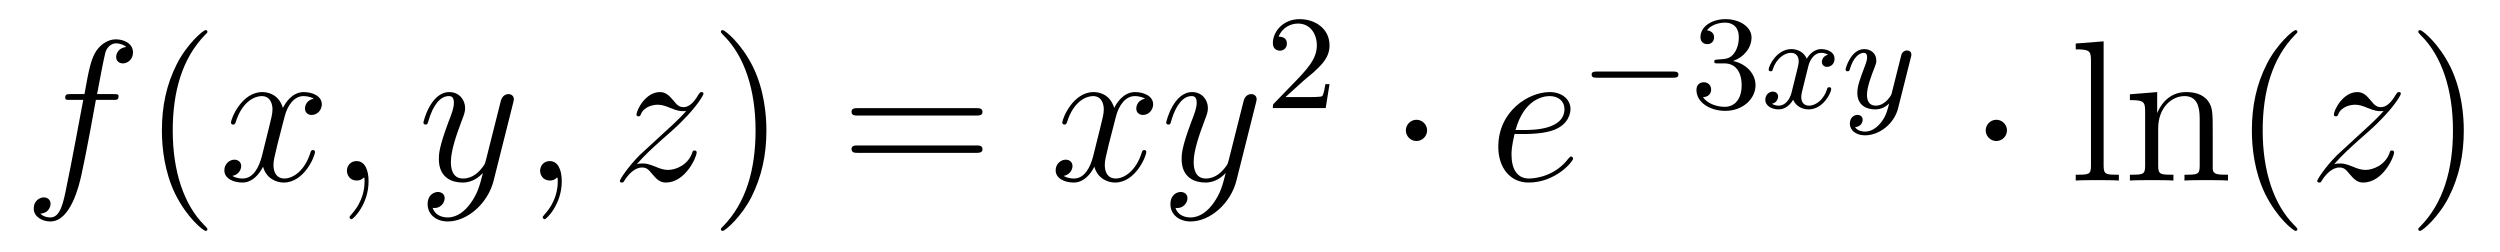 <?xml version='1.0'?>
<!-- This file was generated by dvisvgm 1.14.1 -->
<svg height='15pt' version='1.1' viewBox='0 -15 149 15' width='149pt' xmlns='http://www.w3.org/2000/svg' xmlns:xlink='http://www.w3.org/1999/xlink'>
<g id='page1'>
<g transform='matrix(1 0 0 1 -127 650)'>
<path d='M133.732 -659.046C133.971 -659.046 134.066 -659.046 134.066 -659.273C134.066 -659.392 133.971 -659.392 133.755 -659.392H132.787C133.014 -660.623 133.182 -661.472 133.277 -661.855C133.349 -662.142 133.6 -662.417 133.911 -662.417C134.162 -662.417 134.413 -662.309 134.532 -662.202C134.066 -662.154 133.923 -661.807 133.923 -661.604C133.923 -661.365 134.102 -661.221 134.329 -661.221C134.568 -661.221 134.927 -661.424 134.927 -661.879C134.927 -662.381 134.425 -662.656 133.899 -662.656C133.385 -662.656 132.883 -662.273 132.644 -661.807C132.428 -661.388 132.309 -660.958 132.034 -659.392H131.233C131.006 -659.392 130.887 -659.392 130.887 -659.177C130.887 -659.046 130.958 -659.046 131.197 -659.046H131.962C131.747 -657.934 131.257 -655.232 130.982 -653.953C130.779 -652.913 130.6 -652.04 130.002 -652.04C129.966 -652.04 129.619 -652.04 129.404 -652.267C130.014 -652.315 130.014 -652.841 130.014 -652.853C130.014 -653.092 129.834 -653.236 129.608 -653.236C129.368 -653.236 129.01 -653.032 129.01 -652.578C129.01 -652.064 129.536 -651.801 130.002 -651.801C131.221 -651.801 131.723 -653.989 131.855 -654.587C132.07 -655.507 132.656 -658.687 132.715 -659.046H133.732Z' fill-rule='evenodd'/>
<path d='M139.363 -651.335C139.363 -651.371 139.363 -651.395 139.16 -651.598C137.964 -652.806 137.295 -654.778 137.295 -657.217C137.295 -659.536 137.857 -661.532 139.243 -662.943C139.363 -663.05 139.363 -663.074 139.363 -663.11C139.363 -663.182 139.303 -663.206 139.255 -663.206C139.1 -663.206 138.12 -662.345 137.534 -661.173C136.924 -659.966 136.649 -658.687 136.649 -657.217C136.649 -656.152 136.817 -654.73 137.438 -653.451C138.143 -652.017 139.124 -651.239 139.255 -651.239C139.303 -651.239 139.363 -651.263 139.363 -651.335Z' fill-rule='evenodd'/>
<path d='M145.703 -659.117C145.32 -659.046 145.177 -658.759 145.177 -658.532C145.177 -658.245 145.404 -658.149 145.571 -658.149C145.93 -658.149 146.181 -658.46 146.181 -658.782C146.181 -659.285 145.607 -659.512 145.105 -659.512C144.376 -659.512 143.969 -658.794 143.862 -658.567C143.587 -659.464 142.845 -659.512 142.63 -659.512C141.411 -659.512 140.766 -657.946 140.766 -657.683C140.766 -657.635 140.813 -657.575 140.897 -657.575C140.993 -657.575 141.017 -657.647 141.04 -657.695C141.447 -659.022 142.248 -659.273 142.595 -659.273C143.133 -659.273 143.24 -658.771 143.24 -658.484C143.24 -658.221 143.168 -657.946 143.025 -657.372L142.619 -655.734C142.439 -655.017 142.093 -654.36 141.459 -654.36C141.399 -654.36 141.1 -654.36 140.849 -654.515C141.279 -654.599 141.375 -654.957 141.375 -655.101C141.375 -655.34 141.196 -655.483 140.969 -655.483C140.682 -655.483 140.371 -655.232 140.371 -654.85C140.371 -654.348 140.933 -654.12 141.447 -654.12C142.021 -654.12 142.427 -654.575 142.678 -655.065C142.869 -654.36 143.467 -654.12 143.91 -654.12C145.129 -654.12 145.774 -655.687 145.774 -655.949C145.774 -656.009 145.726 -656.057 145.655 -656.057C145.547 -656.057 145.535 -655.997 145.5 -655.902C145.177 -654.85 144.483 -654.36 143.946 -654.36C143.527 -654.36 143.3 -654.67 143.3 -655.16C143.3 -655.423 143.348 -655.615 143.539 -656.404L143.957 -658.029C144.137 -658.747 144.543 -659.273 145.093 -659.273C145.117 -659.273 145.452 -659.273 145.703 -659.117ZM148.967 -654.192C148.967 -654.886 148.74 -655.4 148.25 -655.4C147.868 -655.4 147.676 -655.089 147.676 -654.826C147.676 -654.563 147.856 -654.24 148.262 -654.24C148.418 -654.24 148.549 -654.288 148.657 -654.395C148.68 -654.419 148.693 -654.419 148.704 -654.419C148.728 -654.419 148.728 -654.252 148.728 -654.192C148.728 -653.798 148.657 -653.021 147.963 -652.244C147.832 -652.1 147.832 -652.076 147.832 -652.053C147.832 -651.993 147.892 -651.933 147.951 -651.933C148.047 -651.933 148.967 -652.818 148.967 -654.192Z' fill-rule='evenodd'/>
<path d='M155.056 -652.901C154.734 -652.447 154.267 -652.04 153.681 -652.04C153.538 -652.04 152.964 -652.064 152.785 -652.614C152.821 -652.602 152.88 -652.602 152.904 -652.602C153.263 -652.602 153.502 -652.913 153.502 -653.188C153.502 -653.463 153.275 -653.559 153.096 -653.559C152.904 -653.559 152.486 -653.415 152.486 -652.829C152.486 -652.22 153 -651.801 153.681 -651.801C154.877 -651.801 156.084 -652.901 156.419 -654.228L157.59 -658.89C157.602 -658.95 157.626 -659.022 157.626 -659.093C157.626 -659.273 157.483 -659.392 157.304 -659.392C157.196 -659.392 156.945 -659.344 156.849 -658.986L155.965 -655.471C155.905 -655.256 155.905 -655.232 155.809 -655.101C155.57 -654.766 155.176 -654.36 154.602 -654.36C153.933 -654.36 153.873 -655.017 153.873 -655.34C153.873 -656.021 154.195 -656.942 154.518 -657.802C154.65 -658.149 154.721 -658.316 154.721 -658.555C154.721 -659.058 154.363 -659.512 153.777 -659.512C152.677 -659.512 152.235 -657.778 152.235 -657.683C152.235 -657.635 152.283 -657.575 152.367 -657.575C152.474 -657.575 152.486 -657.623 152.534 -657.79C152.821 -658.794 153.275 -659.273 153.741 -659.273C153.849 -659.273 154.052 -659.273 154.052 -658.878C154.052 -658.567 153.921 -658.221 153.741 -657.767C153.156 -656.2 153.156 -655.806 153.156 -655.519C153.156 -654.383 153.969 -654.12 154.566 -654.12C154.913 -654.12 155.343 -654.228 155.761 -654.67L155.774 -654.658C155.594 -653.953 155.475 -653.487 155.056 -652.901Z' fill-rule='evenodd'/>
<path d='M160.481 -654.192C160.481 -654.886 160.254 -655.4 159.764 -655.4C159.381 -655.4 159.19 -655.089 159.19 -654.826C159.19 -654.563 159.369 -654.24 159.776 -654.24C159.931 -654.24 160.063 -654.288 160.17 -654.395C160.194 -654.419 160.206 -654.419 160.218 -654.419C160.242 -654.419 160.242 -654.252 160.242 -654.192C160.242 -653.798 160.17 -653.021 159.477 -652.244C159.345 -652.1 159.345 -652.076 159.345 -652.053C159.345 -651.993 159.405 -651.933 159.465 -651.933C159.561 -651.933 160.481 -652.818 160.481 -654.192Z' fill-rule='evenodd'/>
<path d='M164.947 -655.208C165.461 -655.794 165.879 -656.165 166.477 -656.703C167.194 -657.324 167.505 -657.623 167.672 -657.802C168.509 -658.627 168.927 -659.321 168.927 -659.416C168.927 -659.512 168.832 -659.512 168.808 -659.512C168.724 -659.512 168.7 -659.464 168.64 -659.38C168.342 -658.866 168.055 -658.615 167.744 -658.615C167.493 -658.615 167.361 -658.723 167.134 -659.01C166.883 -659.308 166.68 -659.512 166.333 -659.512C165.461 -659.512 164.935 -658.424 164.935 -658.173C164.935 -658.137 164.947 -658.065 165.054 -658.065C165.15 -658.065 165.162 -658.113 165.198 -658.197C165.401 -658.675 165.975 -658.759 166.202 -658.759C166.453 -658.759 166.692 -658.675 166.943 -658.567C167.397 -658.376 167.588 -658.376 167.708 -658.376C167.792 -658.376 167.839 -658.376 167.899 -658.388C167.505 -657.922 166.859 -657.348 166.321 -656.858L165.114 -655.746C164.385 -655.005 163.943 -654.3 163.943 -654.216C163.943 -654.144 164.002 -654.12 164.074 -654.12C164.146 -654.12 164.157 -654.132 164.241 -654.276C164.433 -654.575 164.815 -655.017 165.258 -655.017C165.508 -655.017 165.628 -654.933 165.867 -654.634C166.094 -654.372 166.298 -654.12 166.68 -654.12C167.852 -654.12 168.521 -655.639 168.521 -655.913C168.521 -655.961 168.509 -656.033 168.389 -656.033C168.294 -656.033 168.282 -655.985 168.246 -655.866C167.983 -655.16 167.277 -654.873 166.812 -654.873C166.56 -654.873 166.321 -654.957 166.07 -655.065C165.592 -655.256 165.461 -655.256 165.305 -655.256C165.186 -655.256 165.054 -655.256 164.947 -655.208Z' fill-rule='evenodd'/>
<path d='M172.678 -657.217C172.678 -658.125 172.558 -659.607 171.889 -660.994C171.184 -662.428 170.203 -663.206 170.072 -663.206C170.024 -663.206 169.964 -663.182 169.964 -663.11C169.964 -663.074 169.964 -663.05 170.168 -662.847C171.363 -661.64 172.032 -659.667 172.032 -657.228C172.032 -654.909 171.471 -652.913 170.084 -651.502C169.964 -651.395 169.964 -651.371 169.964 -651.335C169.964 -651.263 170.024 -651.239 170.072 -651.239C170.227 -651.239 171.207 -652.1 171.793 -653.272C172.403 -654.491 172.678 -655.782 172.678 -657.217Z' fill-rule='evenodd'/>
<path d='M185.175 -658.113C185.342 -658.113 185.557 -658.113 185.557 -658.328C185.557 -658.555 185.354 -658.555 185.175 -658.555H178.134C177.966 -658.555 177.751 -658.555 177.751 -658.34C177.751 -658.113 177.954 -658.113 178.134 -658.113H185.175ZM185.175 -655.89C185.342 -655.89 185.557 -655.89 185.557 -656.105C185.557 -656.332 185.354 -656.332 185.175 -656.332H178.134C177.966 -656.332 177.751 -656.332 177.751 -656.117C177.751 -655.89 177.954 -655.89 178.134 -655.89H185.175Z' fill-rule='evenodd'/>
<path d='M195.248 -659.117C194.867 -659.046 194.723 -658.759 194.723 -658.532C194.723 -658.245 194.95 -658.149 195.118 -658.149C195.476 -658.149 195.727 -658.46 195.727 -658.782C195.727 -659.285 195.154 -659.512 194.651 -659.512C193.922 -659.512 193.516 -658.794 193.408 -658.567C193.133 -659.464 192.391 -659.512 192.176 -659.512C190.957 -659.512 190.312 -657.946 190.312 -657.683C190.312 -657.635 190.359 -657.575 190.443 -657.575C190.539 -657.575 190.563 -657.647 190.587 -657.695C190.993 -659.022 191.794 -659.273 192.14 -659.273C192.679 -659.273 192.786 -658.771 192.786 -658.484C192.786 -658.221 192.714 -657.946 192.571 -657.372L192.164 -655.734C191.985 -655.017 191.639 -654.36 191.005 -654.36C190.945 -654.36 190.647 -654.36 190.395 -654.515C190.826 -654.599 190.921 -654.957 190.921 -655.101C190.921 -655.34 190.742 -655.483 190.515 -655.483C190.228 -655.483 189.917 -655.232 189.917 -654.85C189.917 -654.348 190.479 -654.12 190.993 -654.12C191.567 -654.12 191.974 -654.575 192.224 -655.065C192.415 -654.36 193.014 -654.12 193.456 -654.12C194.675 -654.12 195.32 -655.687 195.32 -655.949C195.32 -656.009 195.272 -656.057 195.202 -656.057C195.094 -656.057 195.082 -655.997 195.046 -655.902C194.723 -654.85 194.029 -654.36 193.492 -654.36C193.073 -654.36 192.846 -654.67 192.846 -655.16C192.846 -655.423 192.894 -655.615 193.085 -656.404L193.504 -658.029C193.682 -658.747 194.089 -659.273 194.639 -659.273C194.663 -659.273 194.998 -659.273 195.248 -659.117ZM199.327 -652.901C199.004 -652.447 198.538 -652.04 197.952 -652.04C197.808 -652.04 197.234 -652.064 197.056 -652.614C197.092 -652.602 197.15 -652.602 197.174 -652.602C197.533 -652.602 197.772 -652.913 197.772 -653.188C197.772 -653.463 197.545 -653.559 197.366 -653.559C197.174 -653.559 196.757 -653.415 196.757 -652.829C196.757 -652.22 197.27 -651.801 197.952 -651.801C199.147 -651.801 200.354 -652.901 200.689 -654.228L201.86 -658.89C201.872 -658.95 201.896 -659.022 201.896 -659.093C201.896 -659.273 201.754 -659.392 201.574 -659.392C201.467 -659.392 201.215 -659.344 201.12 -658.986L200.236 -655.471C200.176 -655.256 200.176 -655.232 200.08 -655.101C199.841 -654.766 199.446 -654.36 198.872 -654.36C198.203 -654.36 198.143 -655.017 198.143 -655.34C198.143 -656.021 198.466 -656.942 198.788 -657.802C198.92 -658.149 198.991 -658.316 198.991 -658.555C198.991 -659.058 198.634 -659.512 198.047 -659.512C196.948 -659.512 196.505 -657.778 196.505 -657.683C196.505 -657.635 196.553 -657.575 196.637 -657.575C196.745 -657.575 196.757 -657.623 196.804 -657.79C197.092 -658.794 197.545 -659.273 198.012 -659.273C198.119 -659.273 198.323 -659.273 198.323 -658.878C198.323 -658.567 198.191 -658.221 198.012 -657.767C197.425 -656.2 197.425 -655.806 197.425 -655.519C197.425 -654.383 198.239 -654.12 198.836 -654.12C199.183 -654.12 199.614 -654.228 200.032 -654.67L200.044 -654.658C199.865 -653.953 199.745 -653.487 199.327 -652.901Z' fill-rule='evenodd'/>
<path d='M204.688 -660.186C204.815 -660.305 205.15 -660.568 205.277 -660.68C205.771 -661.134 206.24 -661.572 206.24 -662.297C206.24 -663.245 205.444 -663.859 204.448 -663.859C203.492 -663.859 202.862 -663.134 202.862 -662.425C202.862 -662.034 203.173 -661.978 203.285 -661.978C203.452 -661.978 203.699 -662.098 203.699 -662.401C203.699 -662.815 203.3 -662.815 203.206 -662.815C203.436 -663.397 203.97 -663.596 204.36 -663.596C205.102 -663.596 205.484 -662.967 205.484 -662.297C205.484 -661.468 204.902 -660.863 203.962 -659.899L202.958 -658.863C202.862 -658.775 202.862 -658.759 202.862 -658.56H206.01L206.24 -659.986H205.993C205.97 -659.827 205.907 -659.428 205.811 -659.277C205.763 -659.213 205.157 -659.213 205.03 -659.213H203.611L204.688 -660.186Z' fill-rule='evenodd'/>
<path d='M212.056 -657.228C212.056 -657.575 211.769 -657.862 211.422 -657.862S210.788 -657.575 210.788 -657.228C210.788 -656.882 211.075 -656.595 211.422 -656.595S212.056 -656.882 212.056 -657.228Z' fill-rule='evenodd'/>
<path d='M217.9 -657.013C218.222 -657.013 219.035 -657.037 219.608 -657.252C220.517 -657.599 220.601 -658.293 220.601 -658.507C220.601 -659.033 220.146 -659.512 219.358 -659.512C218.102 -659.512 216.298 -658.376 216.298 -656.248C216.298 -654.993 217.015 -654.12 218.102 -654.12C219.728 -654.12 220.757 -655.387 220.757 -655.543C220.757 -655.615 220.685 -655.674 220.637 -655.674C220.601 -655.674 220.589 -655.662 220.481 -655.555C219.716 -654.539 218.581 -654.36 218.126 -654.36C217.445 -654.36 217.086 -654.897 217.086 -655.782C217.086 -655.949 217.086 -656.248 217.266 -657.013H217.9ZM217.325 -657.252C217.84 -659.093 218.975 -659.273 219.358 -659.273C219.883 -659.273 220.242 -658.962 220.242 -658.507C220.242 -657.252 218.329 -657.252 217.828 -657.252H217.325Z' fill-rule='evenodd'/>
<path d='M226.73 -660.369C226.858 -660.369 227.033 -660.369 227.033 -660.552C227.033 -660.735 226.858 -660.735 226.73 -660.735H222.164C222.036 -660.735 221.861 -660.735 221.861 -660.552C221.861 -660.369 222.036 -660.369 222.164 -660.369H226.73Z' fill-rule='evenodd'/>
<path d='M229.774 -661.222C230.404 -661.222 230.802 -660.759 230.802 -659.922C230.802 -658.927 230.236 -658.632 229.813 -658.632C229.375 -658.632 228.778 -658.791 228.498 -659.213C228.786 -659.213 228.985 -659.397 228.985 -659.66C228.985 -659.915 228.802 -660.098 228.546 -660.098C228.331 -660.098 228.108 -659.962 228.108 -659.644C228.108 -658.887 228.922 -658.393 229.83 -658.393C230.89 -658.393 231.63 -659.126 231.63 -659.922C231.63 -660.584 231.104 -661.19 230.292 -661.365C230.921 -661.588 231.391 -662.13 231.391 -662.767C231.391 -663.405 230.675 -663.859 229.846 -663.859C228.992 -663.859 228.347 -663.397 228.347 -662.791C228.347 -662.496 228.546 -662.369 228.754 -662.369C229.001 -662.369 229.16 -662.544 229.16 -662.775C229.16 -663.07 228.905 -663.182 228.73 -663.19C229.064 -663.628 229.678 -663.652 229.822 -663.652C230.028 -663.652 230.634 -663.588 230.634 -662.767C230.634 -662.209 230.404 -661.875 230.292 -661.747C230.053 -661.5 229.87 -661.484 229.384 -661.452C229.231 -661.445 229.168 -661.437 229.168 -661.333C229.168 -661.222 229.24 -661.222 229.375 -661.222H229.774Z' fill-rule='evenodd'/>
<path d='M235.949 -661.739C235.598 -661.652 235.583 -661.341 235.583 -661.309C235.583 -661.134 235.718 -661.014 235.894 -661.014C236.069 -661.014 236.339 -661.15 236.339 -661.492C236.339 -661.947 235.837 -662.074 235.542 -662.074C235.168 -662.074 234.865 -661.811 234.682 -661.5C234.506 -661.923 234.092 -662.074 233.766 -662.074C232.897 -662.074 232.411 -661.078 232.411 -660.855C232.411 -660.783 232.466 -660.751 232.531 -660.751C232.626 -660.751 232.642 -660.791 232.666 -660.887C232.849 -661.468 233.328 -661.851 233.742 -661.851C234.053 -661.851 234.204 -661.628 234.204 -661.341C234.204 -661.182 234.108 -660.815 234.044 -660.56C233.989 -660.329 233.814 -659.62 233.773 -659.468C233.662 -659.038 233.375 -658.703 233.016 -658.703C232.985 -658.703 232.777 -658.703 232.61 -658.815C232.976 -658.902 232.976 -659.237 232.976 -659.245C232.976 -659.428 232.834 -659.54 232.658 -659.54C232.442 -659.54 232.212 -659.357 232.212 -659.054C232.212 -658.687 232.602 -658.48 233.009 -658.48C233.431 -658.48 233.726 -658.799 233.869 -659.054C234.044 -658.663 234.412 -658.48 234.793 -658.48C235.662 -658.48 236.141 -659.476 236.141 -659.699C236.141 -659.779 236.076 -659.803 236.021 -659.803C235.925 -659.803 235.909 -659.747 235.885 -659.667C235.726 -659.134 235.272 -658.703 234.81 -658.703C234.546 -658.703 234.355 -658.879 234.355 -659.213C234.355 -659.373 234.403 -659.556 234.515 -660.002C234.571 -660.241 234.746 -660.942 234.786 -661.094C234.898 -661.508 235.176 -661.851 235.535 -661.851C235.574 -661.851 235.782 -661.851 235.949 -661.739ZM240.884 -661.564C240.917 -661.676 240.917 -661.692 240.917 -661.747C240.917 -661.947 240.757 -661.994 240.661 -661.994C240.622 -661.994 240.438 -661.986 240.335 -661.779C240.319 -661.739 240.247 -661.452 240.208 -661.285L239.729 -659.373C239.722 -659.349 239.378 -658.703 238.796 -658.703C238.406 -658.703 238.271 -658.99 238.271 -659.349C238.271 -659.811 238.542 -660.52 238.726 -660.982C238.805 -661.182 238.829 -661.253 238.829 -661.397C238.829 -661.835 238.478 -662.074 238.111 -662.074C237.323 -662.074 236.996 -660.951 236.996 -660.855C236.996 -660.783 237.052 -660.751 237.115 -660.751C237.22 -660.751 237.227 -660.799 237.251 -660.879C237.458 -661.572 237.8 -661.851 238.087 -661.851C238.207 -661.851 238.279 -661.771 238.279 -661.588C238.279 -661.421 238.216 -661.237 238.159 -661.094C237.833 -660.249 237.697 -659.843 237.697 -659.468C237.697 -658.687 238.286 -658.48 238.757 -658.48C239.131 -658.48 239.402 -658.647 239.593 -658.831C239.482 -658.385 239.402 -658.074 239.1 -657.692C238.836 -657.365 238.518 -657.157 238.159 -657.157C238.024 -657.157 237.721 -657.182 237.562 -657.421C237.984 -657.453 238.016 -657.811 238.016 -657.859C238.016 -658.05 237.872 -658.154 237.706 -658.154C237.529 -658.154 237.251 -658.018 237.251 -657.628C237.251 -657.253 237.594 -656.934 238.159 -656.934C238.972 -656.934 239.888 -657.588 240.127 -658.552L240.884 -661.564Z' fill-rule='evenodd'/>
<path d='M246.616 -657.228C246.616 -657.575 246.329 -657.862 245.982 -657.862C245.635 -657.862 245.348 -657.575 245.348 -657.228C245.348 -656.882 245.635 -656.595 245.982 -656.595C246.329 -656.595 246.616 -656.882 246.616 -657.228Z' fill-rule='evenodd'/>
<path d='M252.376 -662.536L250.714 -662.405V-662.058C251.527 -662.058 251.622 -661.974 251.622 -661.388V-655.125C251.622 -654.587 251.491 -654.587 250.714 -654.587V-654.24C251.048 -654.264 251.634 -654.264 251.993 -654.264S252.949 -654.264 253.284 -654.24V-654.587C252.52 -654.587 252.376 -654.587 252.376 -655.125V-662.536ZM258.878 -657.145C258.878 -658.257 258.878 -658.591 258.604 -658.974C258.257 -659.44 257.695 -659.512 257.288 -659.512C256.129 -659.512 255.676 -658.52 255.58 -658.281H255.568V-659.512L253.942 -659.38V-659.033C254.755 -659.033 254.85 -658.95 254.85 -658.364V-655.125C254.85 -654.587 254.719 -654.587 253.942 -654.587V-654.24C254.252 -654.264 254.898 -654.264 255.233 -654.264C255.58 -654.264 256.225 -654.264 256.536 -654.24V-654.587C255.77 -654.587 255.628 -654.587 255.628 -655.125V-657.348C255.628 -658.603 256.452 -659.273 257.194 -659.273S258.102 -658.663 258.102 -657.934V-655.125C258.102 -654.587 257.97 -654.587 257.194 -654.587V-654.24C257.504 -654.264 258.15 -654.264 258.485 -654.264C258.832 -654.264 259.476 -654.264 259.788 -654.24V-654.587C259.189 -654.587 258.89 -654.587 258.878 -654.945V-657.145ZM263.924 -651.335C263.924 -651.371 263.924 -651.395 263.722 -651.598C262.525 -652.806 261.856 -654.778 261.856 -657.217C261.856 -659.536 262.418 -661.532 263.804 -662.943C263.924 -663.05 263.924 -663.074 263.924 -663.11C263.924 -663.182 263.864 -663.206 263.816 -663.206C263.662 -663.206 262.681 -662.345 262.096 -661.173C261.486 -659.966 261.211 -658.687 261.211 -657.217C261.211 -656.152 261.378 -654.73 262 -653.451C262.705 -652.017 263.686 -651.239 263.816 -651.239C263.864 -651.239 263.924 -651.263 263.924 -651.335Z' fill-rule='evenodd'/>
<path d='M266.111 -655.208C266.626 -655.794 267.043 -656.165 267.641 -656.703C268.358 -657.324 268.669 -657.623 268.836 -657.802C269.674 -658.627 270.091 -659.321 270.091 -659.416C270.091 -659.512 269.996 -659.512 269.972 -659.512C269.888 -659.512 269.864 -659.464 269.804 -659.38C269.506 -658.866 269.219 -658.615 268.908 -658.615C268.657 -658.615 268.525 -658.723 268.298 -659.01C268.048 -659.308 267.845 -659.512 267.498 -659.512C266.626 -659.512 266.099 -658.424 266.099 -658.173C266.099 -658.137 266.111 -658.065 266.219 -658.065C266.314 -658.065 266.327 -658.113 266.362 -658.197C266.566 -658.675 267.139 -658.759 267.366 -658.759C267.617 -658.759 267.857 -658.675 268.108 -658.567C268.561 -658.376 268.753 -658.376 268.872 -658.376C268.956 -658.376 269.004 -658.376 269.064 -658.388C268.669 -657.922 268.024 -657.348 267.486 -656.858L266.279 -655.746C265.549 -655.005 265.106 -654.3 265.106 -654.216C265.106 -654.144 265.166 -654.12 265.238 -654.12C265.31 -654.12 265.322 -654.132 265.405 -654.276C265.597 -654.575 265.979 -655.017 266.422 -655.017C266.672 -655.017 266.792 -654.933 267.031 -654.634C267.258 -654.372 267.462 -654.12 267.845 -654.12C269.016 -654.12 269.686 -655.639 269.686 -655.913C269.686 -655.961 269.674 -656.033 269.554 -656.033C269.458 -656.033 269.447 -655.985 269.411 -655.866C269.147 -655.16 268.442 -654.873 267.976 -654.873C267.725 -654.873 267.486 -654.957 267.235 -655.065C266.756 -655.256 266.626 -655.256 266.47 -655.256C266.35 -655.256 266.219 -655.256 266.111 -655.208Z' fill-rule='evenodd'/>
<path d='M273.842 -657.217C273.842 -658.125 273.722 -659.607 273.054 -660.994C272.348 -662.428 271.368 -663.206 271.236 -663.206C271.188 -663.206 271.129 -663.182 271.129 -663.11C271.129 -663.074 271.129 -663.05 271.332 -662.847C272.527 -661.64 273.197 -659.667 273.197 -657.228C273.197 -654.909 272.635 -652.913 271.248 -651.502C271.129 -651.395 271.129 -651.371 271.129 -651.335C271.129 -651.263 271.188 -651.239 271.236 -651.239C271.392 -651.239 272.372 -652.1 272.958 -653.272C273.568 -654.491 273.842 -655.782 273.842 -657.217Z' fill-rule='evenodd'/>
</g>
</g>
</svg>
